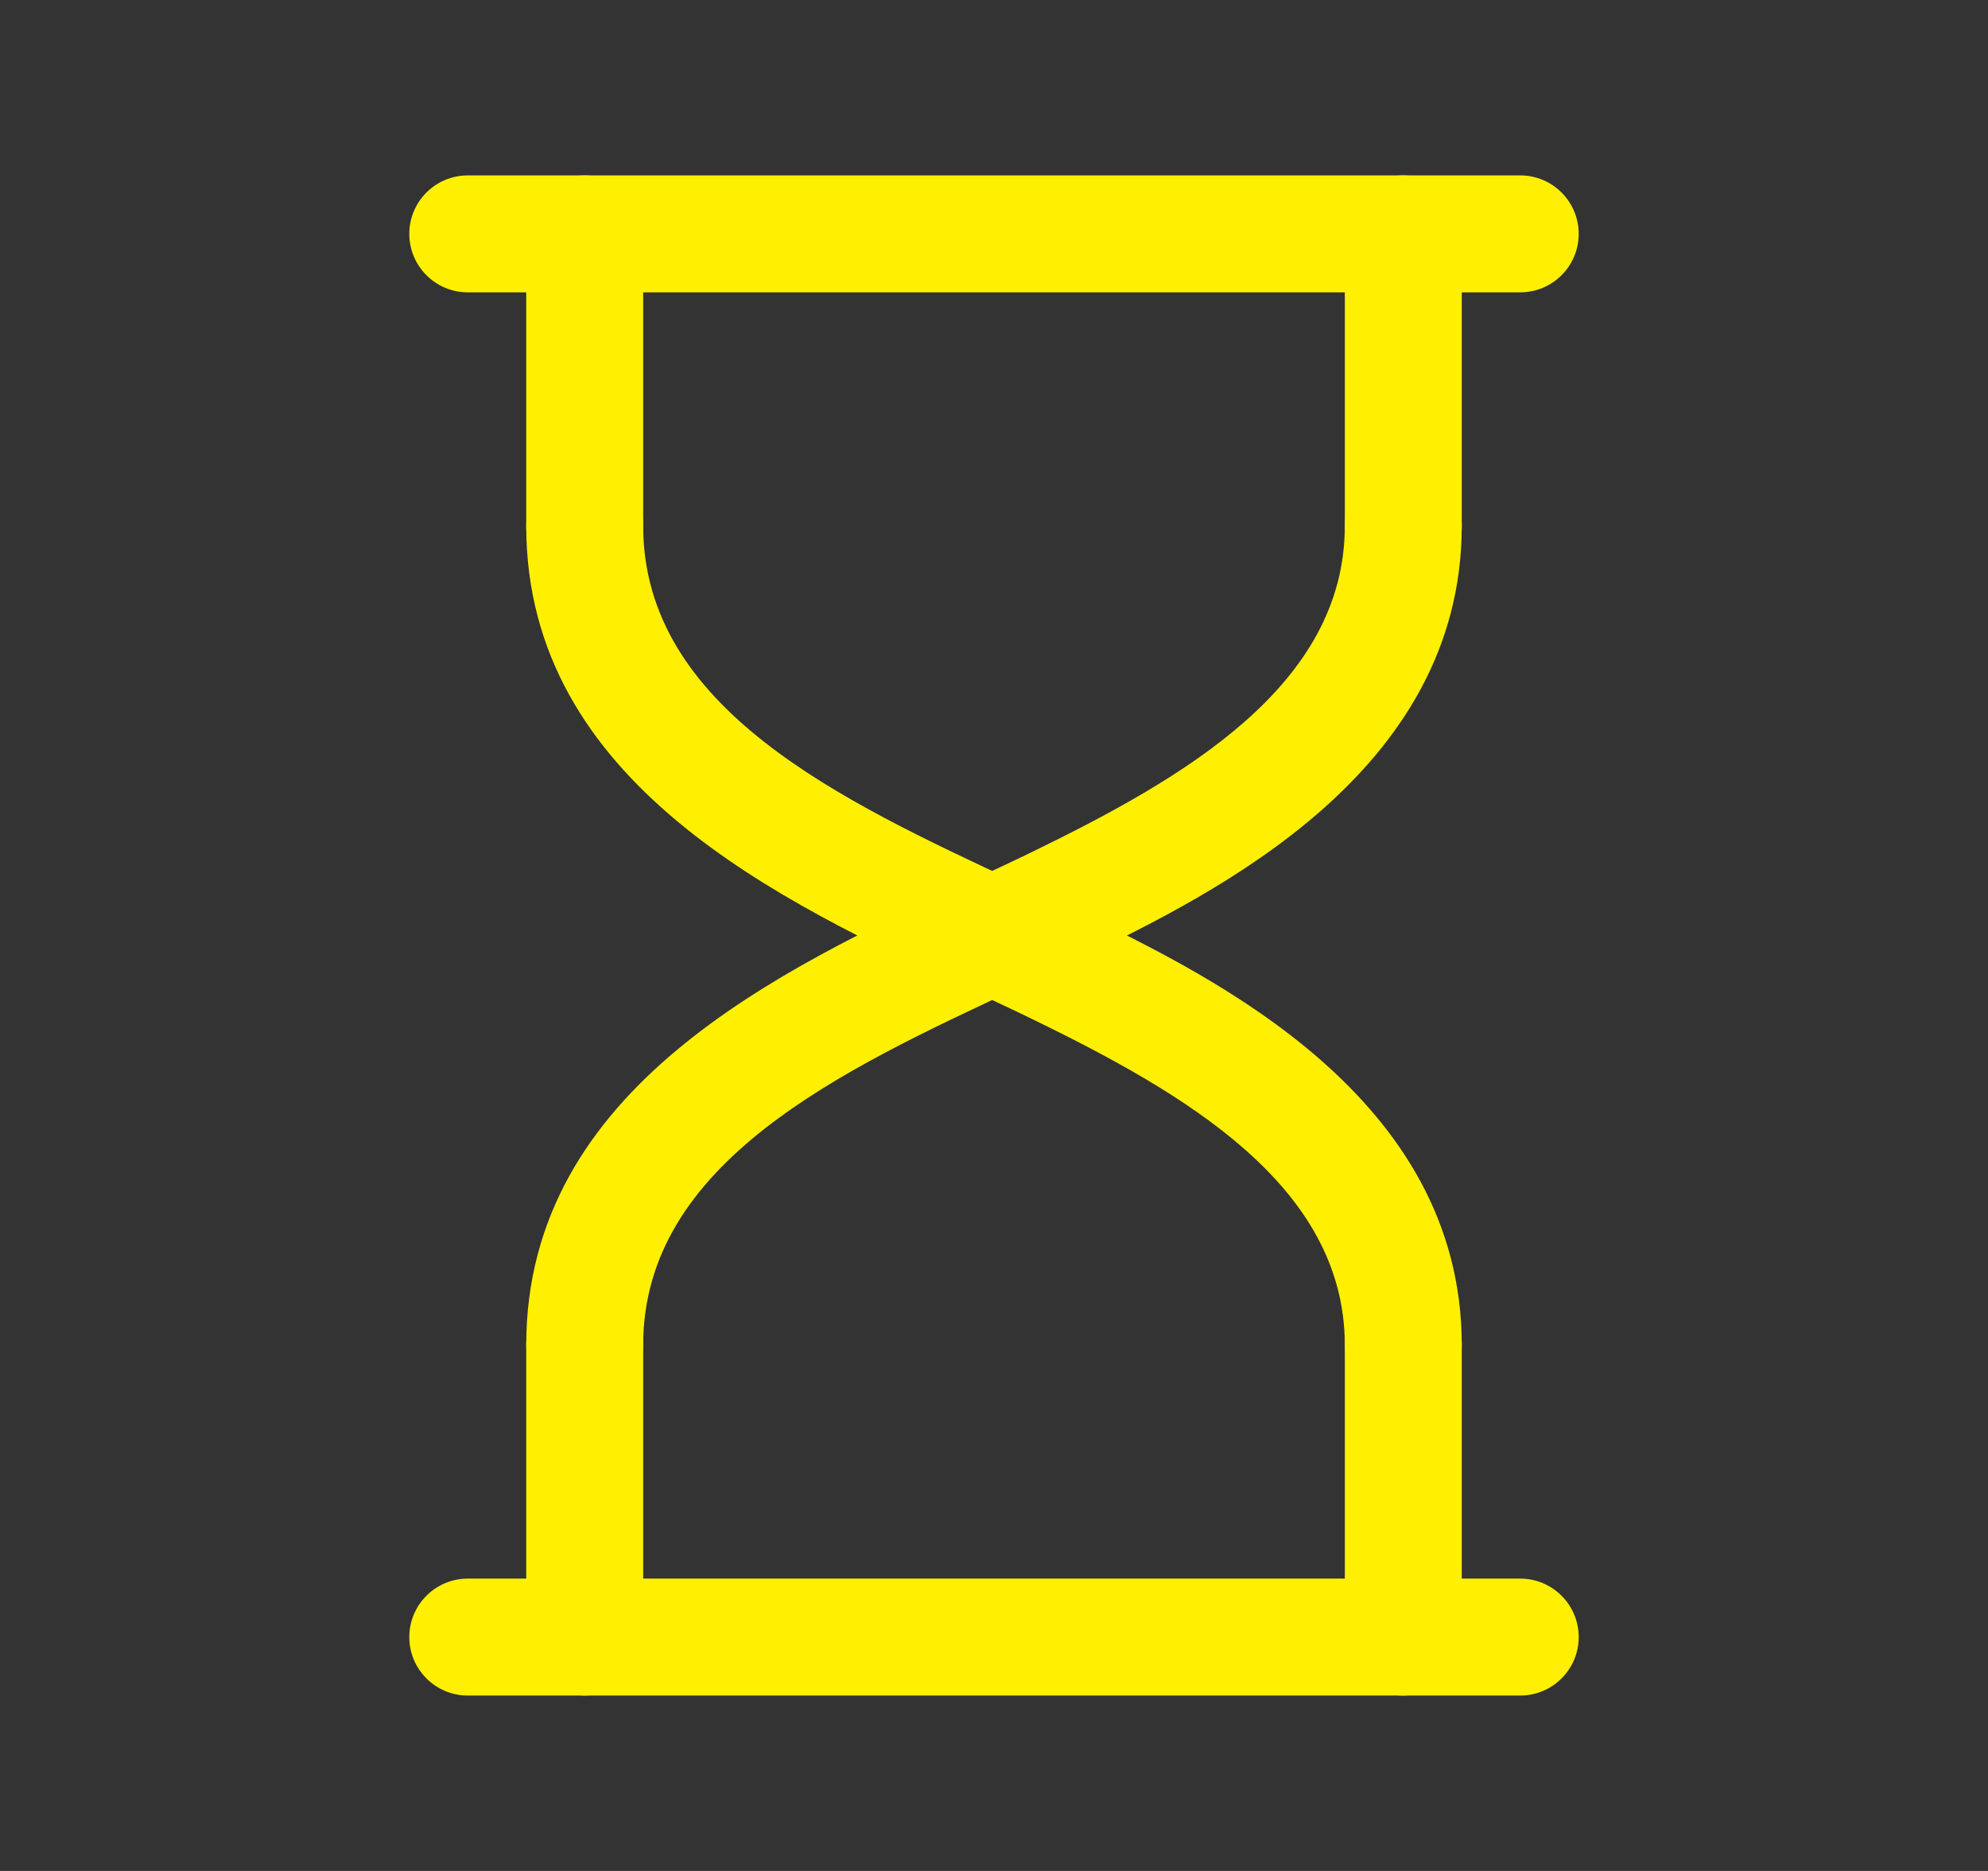 <svg width="17" height="16" viewBox="0 0 17 16" fill="none" xmlns="http://www.w3.org/2000/svg">
<rect x="0" y="0" width="17" height="16" fill="#333333" stroke="none"/>
<path d="M13 14.5H4C3.724 14.5 3.5 14.276 3.5 14C3.5 13.724 3.724 13.5 4 13.5H13C13.276 13.5 13.5 13.724 13.5 14C13.5 14.276 13.276 14.5 13 14.5Z" fill="#FFF001"/>
<path d="M12 12C11.724 12 11.5 11.777 11.5 11.501C11.498 10.131 10.113 9.341 8.815 8.709C8.642 8.625 8.459 8.54 8.27 8.452C6.68 7.711 4.503 6.697 4.5 4.501C4.5 4.225 4.723 4 4.999 4H5C5.276 4 5.5 4.223 5.5 4.499C5.502 6.059 7.197 6.848 8.692 7.545C8.887 7.636 9.075 7.724 9.253 7.811C10.387 8.363 12.497 9.39 12.5 11.499C12.501 11.775 12.277 12 12.001 12C12.001 12 12 12 12 12Z" fill="#FFF001"/>
<path d="M5 12C5 12 5 12 4.999 12C4.723 11.999 4.5 11.775 4.5 11.499C4.503 9.303 6.68 8.289 8.27 7.548C8.459 7.46 8.642 7.375 8.815 7.291C10.113 6.659 11.498 5.869 11.5 4.499C11.5 4.223 11.724 4 12 4H12.001C12.277 4 12.501 4.224 12.5 4.501C12.497 6.61 10.386 7.638 9.252 8.19C9.075 8.276 8.887 8.364 8.692 8.455C7.197 9.152 5.502 9.941 5.5 11.501C5.5 11.777 5.276 12 5 12Z" fill="#FFF001"/>
<path d="M12 14.5C11.724 14.5 11.5 14.276 11.5 14V11.5C11.5 11.224 11.724 11 12 11C12.276 11 12.5 11.224 12.5 11.5V14C12.5 14.276 12.276 14.5 12 14.5Z" fill="#FFF001"/>
<path d="M5 14.5C4.724 14.5 4.5 14.276 4.5 14V11.5C4.5 11.224 4.724 11 5 11C5.276 11 5.5 11.224 5.5 11.5V14C5.5 14.276 5.276 14.5 5 14.5Z" fill="#FFF001"/>
<path d="M12 5C11.724 5 11.5 4.776 11.5 4.5V2C11.5 1.724 11.724 1.5 12 1.5C12.276 1.5 12.5 1.724 12.5 2V4.5C12.5 4.776 12.276 5 12 5Z" fill="#FFF001"/>
<path d="M5 5C4.724 5 4.5 4.776 4.5 4.5V2C4.5 1.724 4.724 1.5 5 1.5C5.276 1.5 5.5 1.724 5.5 2V4.5C5.5 4.776 5.276 5 5 5Z" fill="#FFF001"/>
<path d="M13 2.5H4C3.724 2.5 3.5 2.276 3.5 2C3.5 1.724 3.724 1.5 4 1.5H13C13.276 1.5 13.5 1.724 13.5 2C13.5 2.276 13.276 2.5 13 2.5Z" fill="#FFF001"/>
</svg>
